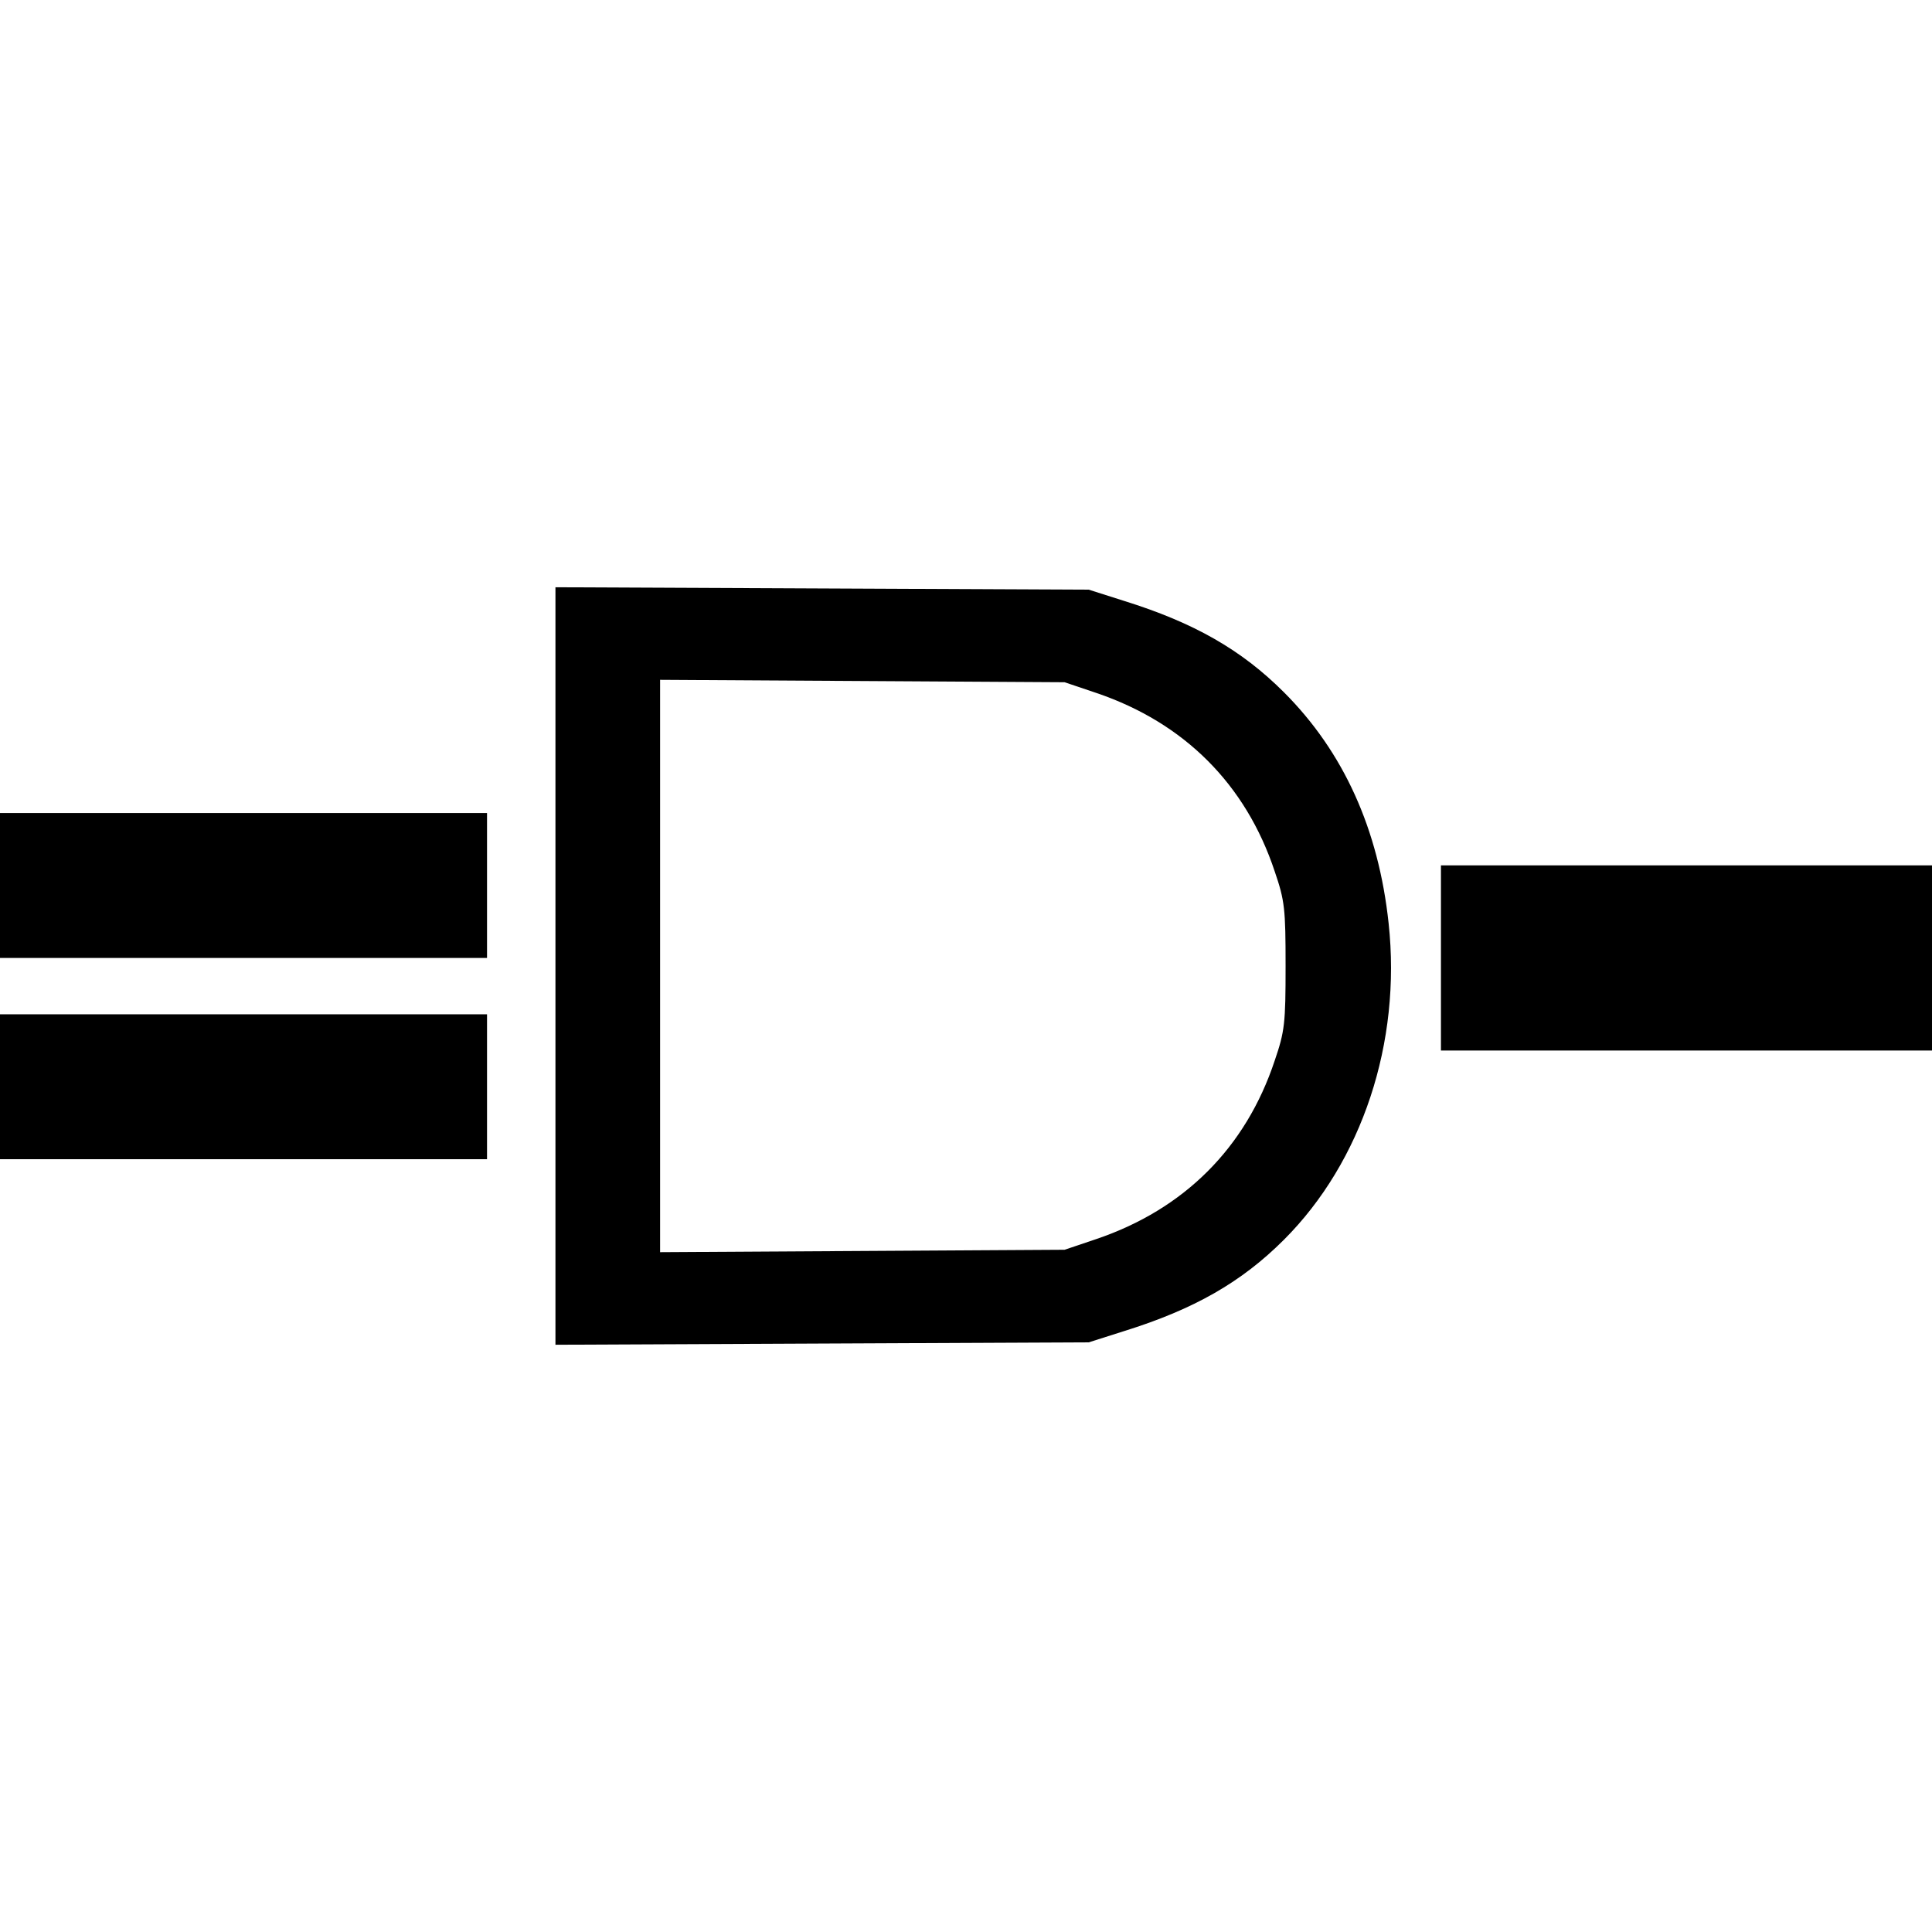<?xml version="1.0" encoding="UTF-8" standalone="yes"?>
<svg version="1.0" xmlns="http://www.w3.org/2000/svg" width="480" height="480" viewBox="0 0 480 480" preserveAspectRatio="xMidYMid meet">
  <g transform="translate(0,480) scale(0.1,-0.1)" fill="#000000" stroke="none">
    <path d="M1380 2400 l0 -941 663 3 662 3 88 28 c173 54 291 121 397 227 194
194 292 490 260 786 -25 234 -112 426 -260 574 -106 106 -224 173 -397 227
l-88 28 -662 3 -663 3 0 -941z m1345 678 c217 -74 370 -226 442 -443 25 -73
27 -93 27 -235 0 -142 -2 -162 -27 -235 -72 -217 -225 -369 -442 -443 l-80
-27 -502 -3 -503 -3 0 711 0 711 503 -3 502 -3 80 -27z"/>
    <path d="M0 2600 l0 -180 605 0 605 0 0 180 0 180 -605 0 -605 0 0 -180z"/>
    <path d="M3580 2420 l0 -230 610 0 610 0 0 230 0 230 -610 0 -610 0 0 -230z"/>
    <path d="M0 2100 l0 -180 605 0 605 0 0 180 0 180 -605 0 -605 0 0 -180z"/>
  </g>
</svg>